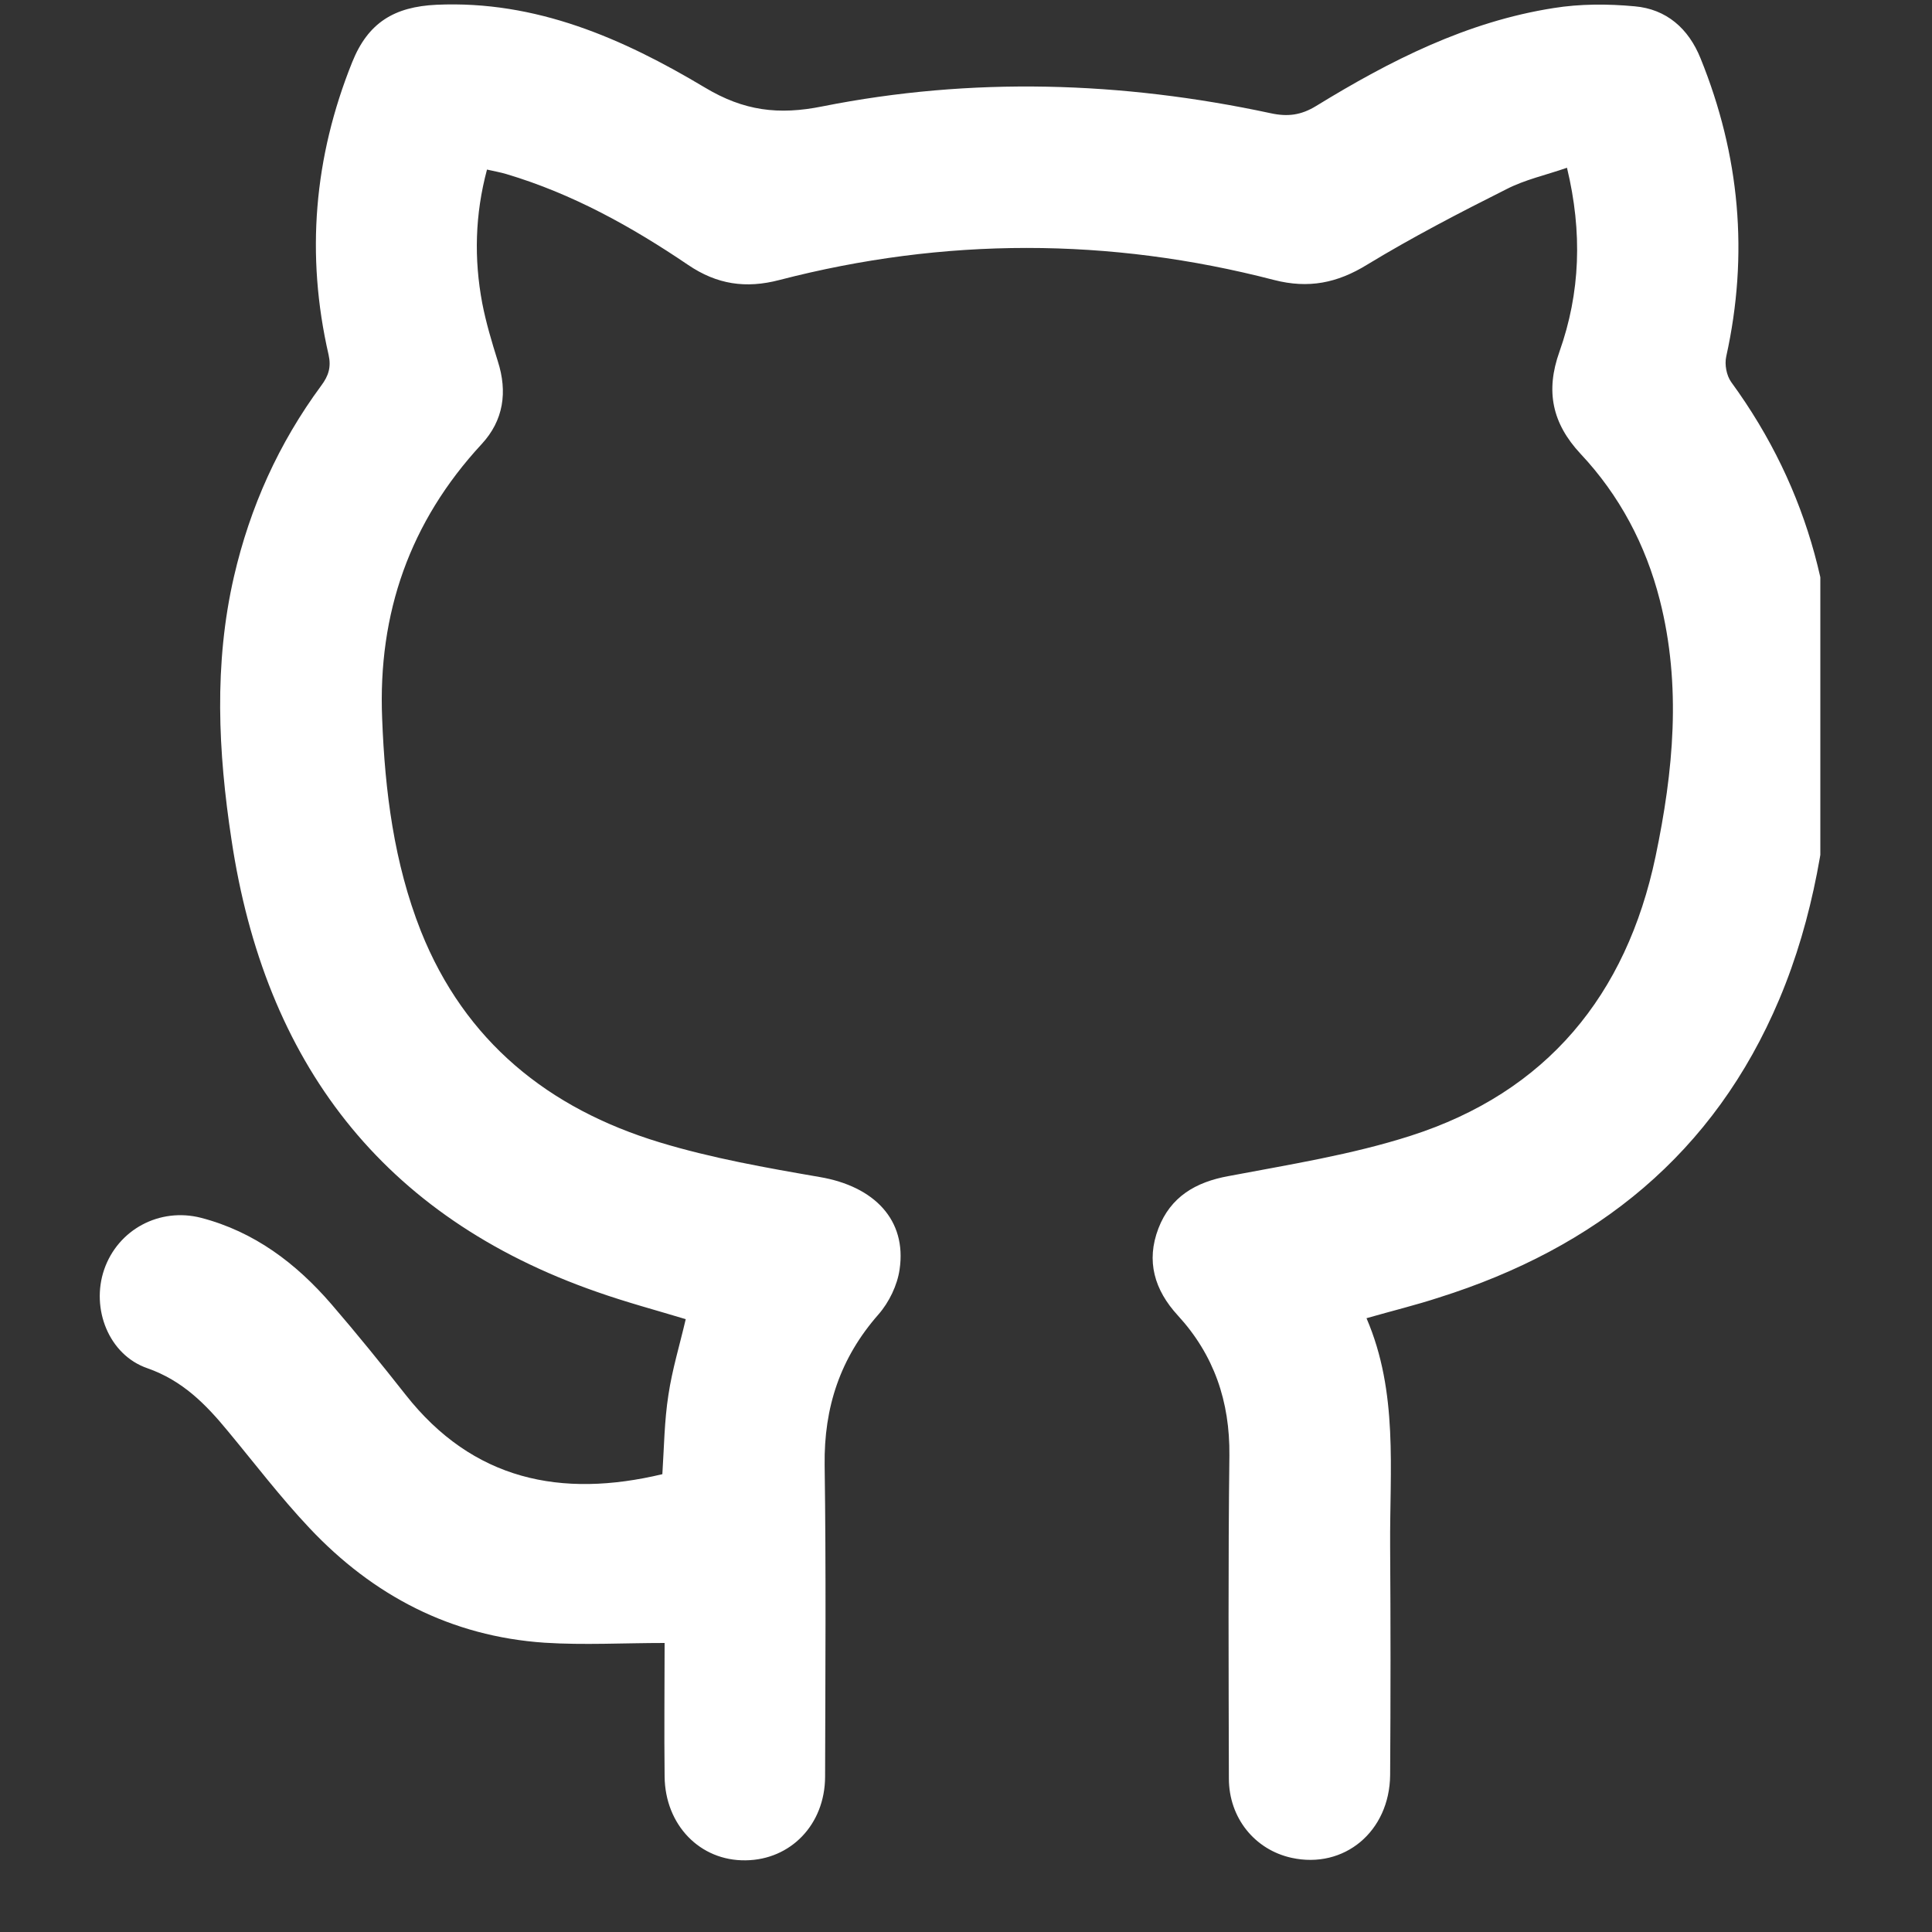 <svg xmlns="http://www.w3.org/2000/svg" xmlns:xlink="http://www.w3.org/1999/xlink" width="40" zoomAndPan="magnify" viewBox="0 0 30 30" height="40" preserveAspectRatio="xMidYMid meet" version="1.0"><rect x="0" y="0" width="30" height="30" fill="#333333" stroke="none"/><defs><clipPath id="5d125daafa"><path d="M 1.41 0 L 28.266 0 L 28.266 29 L 1.41 29 Z M 1.41 0 " clip-rule="nonzero"/></clipPath></defs><g clip-path="url(#5d125daafa)"><path fill="#ffffff" d="M 21.219 20.469 C 21.715 21.621 21.578 22.824 21.586 24.012 C 21.594 25.195 21.594 26.379 21.586 27.562 C 21.578 28.441 20.871 29.027 20.055 28.848 C 19.484 28.723 19.082 28.227 19.082 27.617 C 19.078 25.941 19.07 24.27 19.09 22.598 C 19.098 21.762 18.852 21.039 18.289 20.426 C 17.926 20.031 17.793 19.582 17.988 19.074 C 18.176 18.586 18.562 18.355 19.078 18.262 C 20.027 18.082 20.988 17.93 21.902 17.637 C 24.016 16.961 25.254 15.453 25.707 13.301 C 25.984 11.98 26.113 10.648 25.773 9.316 C 25.555 8.461 25.148 7.691 24.543 7.047 C 24.102 6.574 23.996 6.074 24.215 5.461 C 24.539 4.547 24.574 3.609 24.332 2.605 C 24.004 2.719 23.68 2.789 23.391 2.938 C 22.66 3.305 21.93 3.684 21.23 4.109 C 20.762 4.398 20.316 4.484 19.785 4.348 C 17.227 3.684 14.664 3.684 12.102 4.348 C 11.582 4.484 11.133 4.418 10.684 4.113 C 9.809 3.52 8.887 3.008 7.863 2.703 C 7.773 2.676 7.68 2.66 7.562 2.633 C 7.375 3.332 7.359 4.02 7.488 4.707 C 7.547 5.012 7.637 5.312 7.73 5.609 C 7.883 6.086 7.82 6.527 7.48 6.895 C 6.363 8.102 5.867 9.523 5.934 11.156 C 5.977 12.285 6.117 13.398 6.535 14.457 C 7.219 16.172 8.52 17.215 10.242 17.738 C 11.051 17.984 11.895 18.133 12.73 18.277 C 13.578 18.422 14.082 18.945 13.969 19.711 C 13.934 19.957 13.805 20.223 13.641 20.41 C 13.047 21.086 12.793 21.852 12.805 22.75 C 12.828 24.363 12.816 25.977 12.812 27.59 C 12.809 28.332 12.277 28.879 11.578 28.887 C 10.871 28.898 10.328 28.34 10.32 27.586 C 10.312 26.883 10.32 26.18 10.32 25.512 C 9.68 25.512 9.066 25.547 8.457 25.508 C 7.004 25.41 5.793 24.777 4.805 23.727 C 4.355 23.25 3.957 22.727 3.539 22.223 C 3.195 21.805 2.836 21.438 2.289 21.246 C 1.688 21.039 1.41 20.32 1.617 19.715 C 1.832 19.09 2.48 18.746 3.121 18.91 C 3.949 19.125 4.598 19.617 5.145 20.25 C 5.539 20.707 5.922 21.18 6.297 21.656 C 7.344 22.988 8.715 23.266 10.285 22.891 C 10.312 22.473 10.316 22.062 10.379 21.66 C 10.438 21.266 10.555 20.883 10.648 20.484 C 10.199 20.348 9.73 20.223 9.273 20.062 C 5.926 18.898 4.109 16.484 3.594 13.035 C 3.387 11.676 3.32 10.312 3.633 8.953 C 3.883 7.871 4.328 6.883 4.988 5.988 C 5.102 5.836 5.145 5.699 5.102 5.508 C 4.746 3.957 4.875 2.441 5.469 0.965 C 5.715 0.352 6.121 0.105 6.777 0.074 C 8.324 0.004 9.672 0.598 10.945 1.359 C 11.551 1.723 12.09 1.789 12.77 1.652 C 15.09 1.191 17.418 1.262 19.73 1.758 C 19.996 1.816 20.203 1.789 20.438 1.645 C 21.586 0.941 22.777 0.336 24.125 0.125 C 24.535 0.059 24.965 0.059 25.383 0.098 C 25.875 0.141 26.219 0.441 26.406 0.906 C 27.016 2.41 27.156 3.949 26.805 5.535 C 26.777 5.66 26.809 5.832 26.883 5.934 C 28.105 7.609 28.582 9.492 28.457 11.547 C 28.375 12.91 28.164 14.246 27.629 15.516 C 26.617 17.914 24.785 19.379 22.344 20.148 C 21.984 20.266 21.617 20.355 21.219 20.469 Z M 21.219 20.469 " fill-opacity="1" fill-rule="nonzero"/></g></svg>